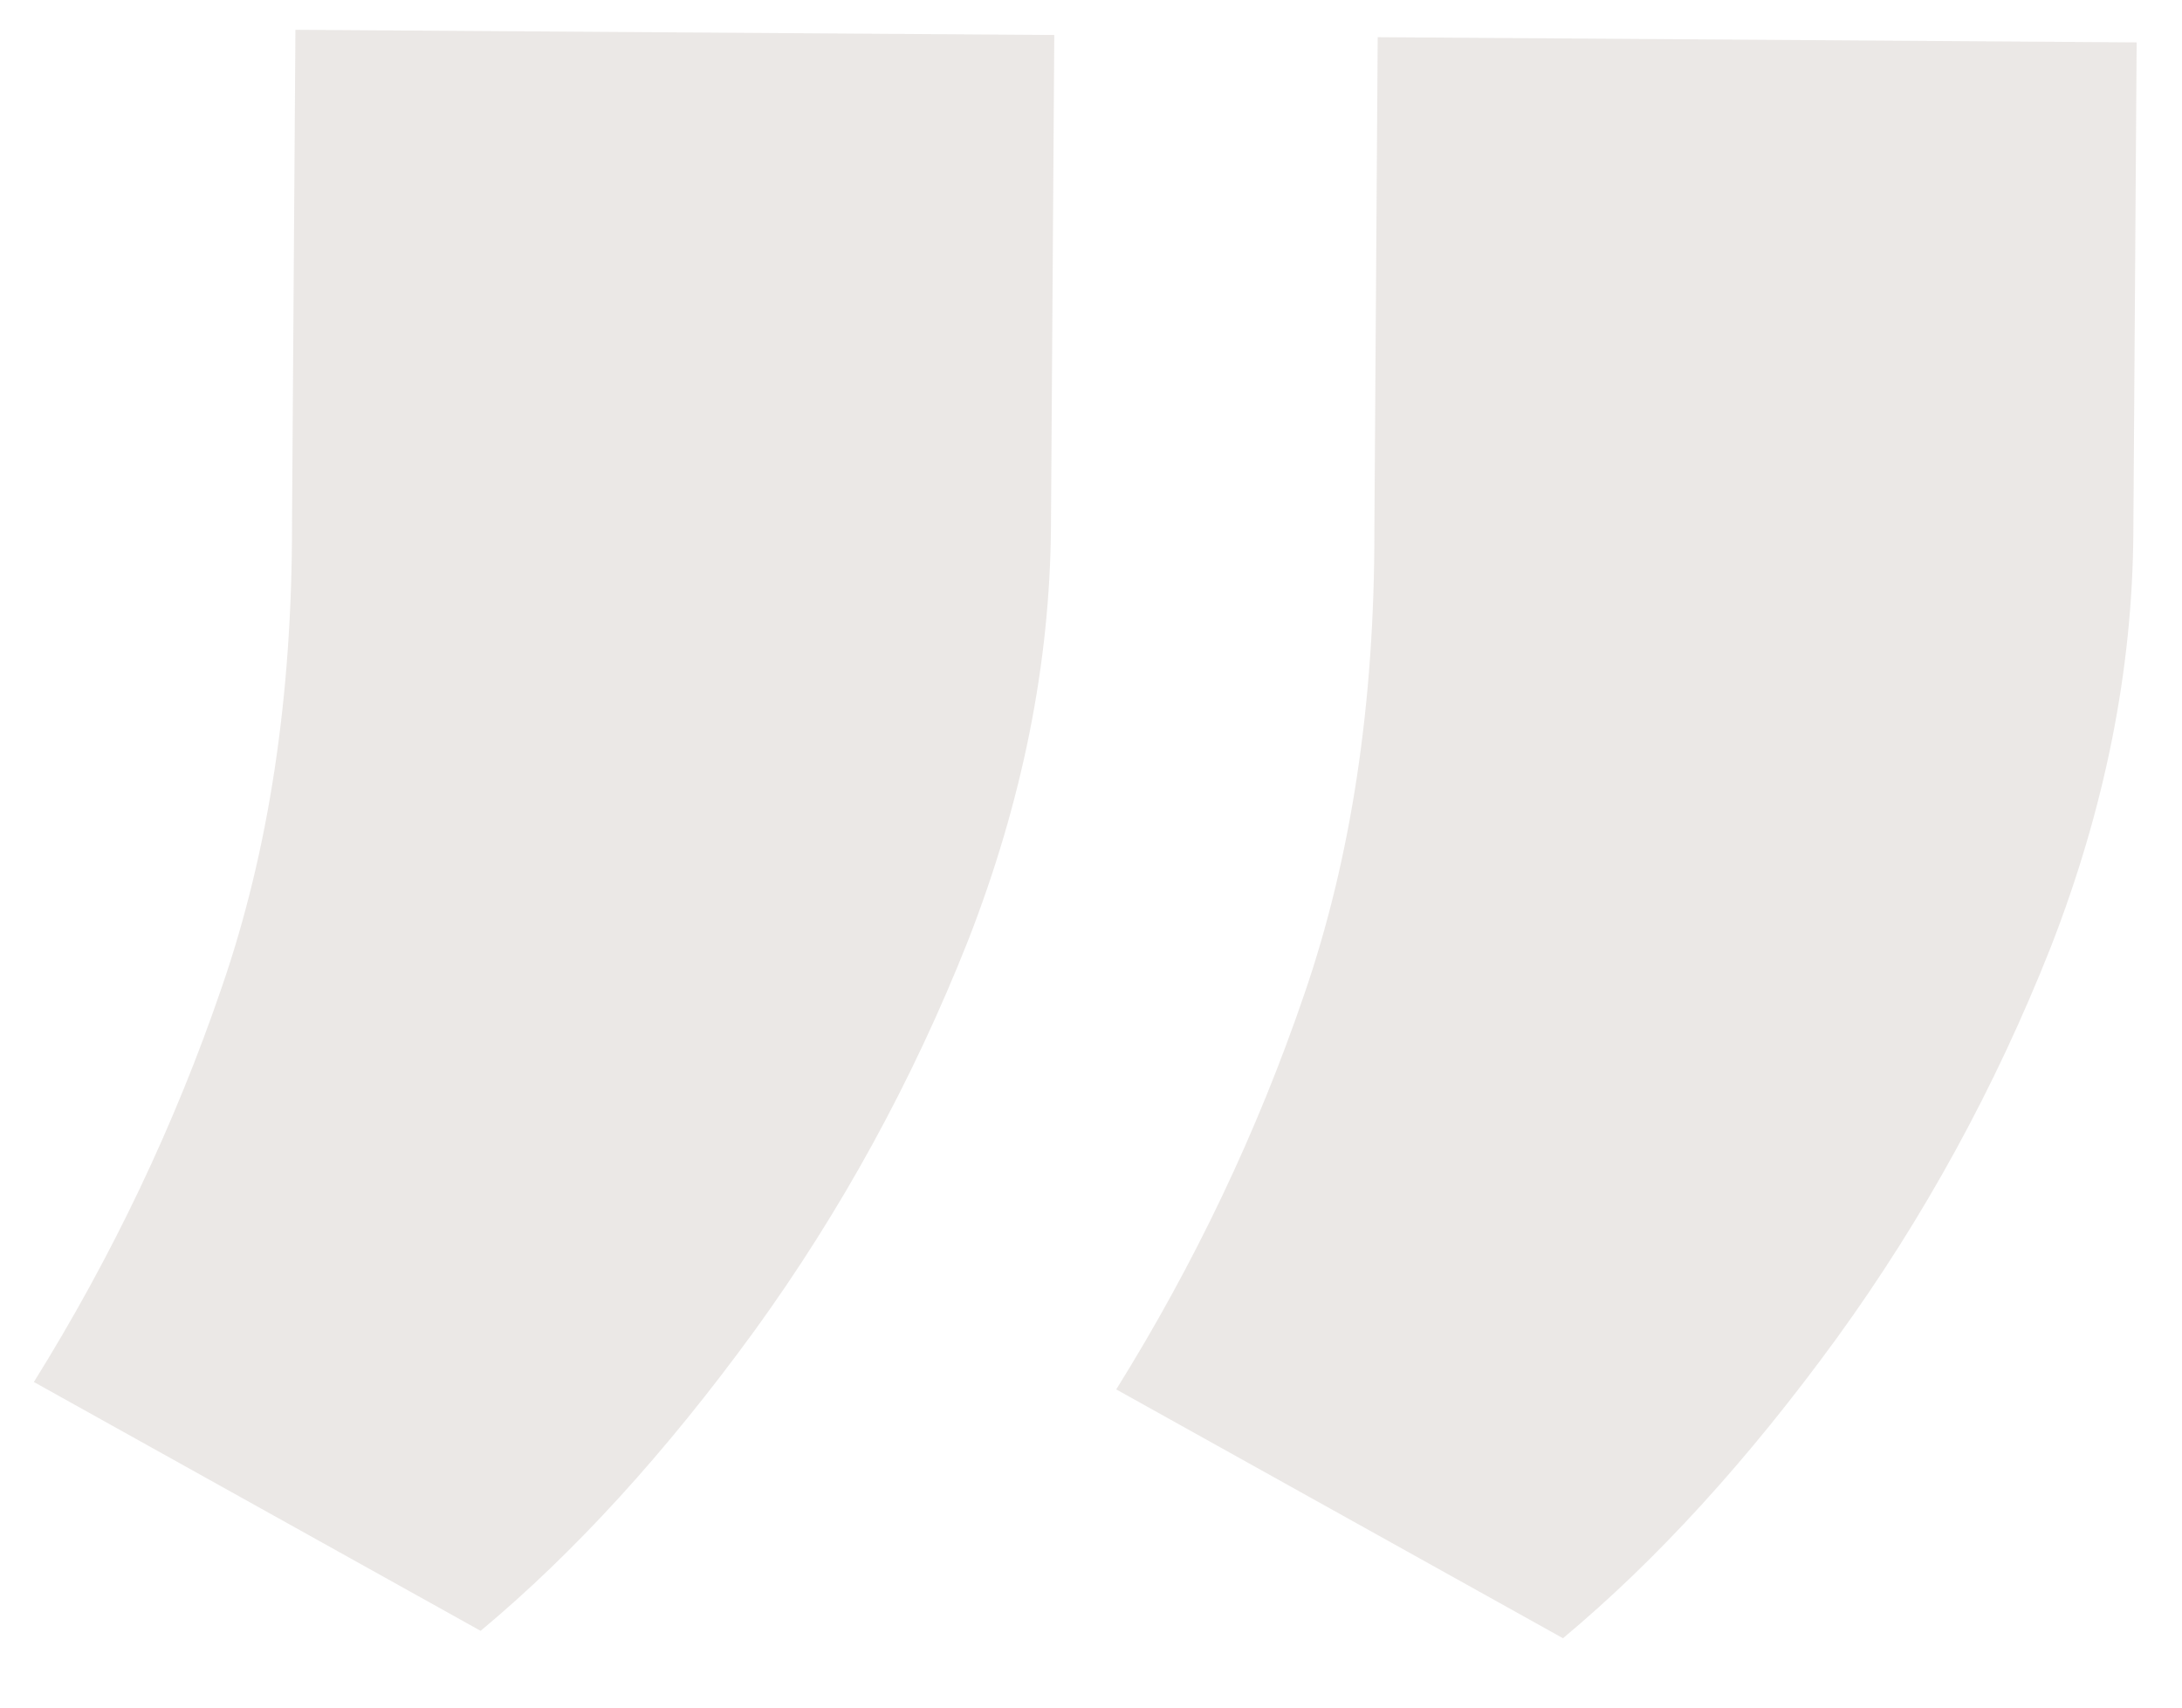 <svg width="23" height="18" viewBox="0 0 23 18" fill="none" xmlns="http://www.w3.org/2000/svg">
<path d="M22.522 0.447L22.487 5.628C22.477 7.068 22.187 8.52 21.616 9.986C21.03 11.467 20.278 12.841 19.36 14.107C18.427 15.389 17.465 16.443 16.475 17.269L11.766 14.646C12.593 13.319 13.254 11.929 13.749 10.478C14.243 9.042 14.489 7.415 14.487 5.596L14.522 0.392L22.522 0.447ZM11.113 0.369L11.078 5.55C11.068 6.99 10.778 8.442 10.207 9.908C9.621 11.389 8.869 12.763 7.952 14.029C7.019 15.311 6.057 16.365 5.066 17.191L0.357 14.568C1.184 13.24 1.845 11.851 2.34 10.4C2.835 8.964 3.081 7.336 3.078 5.518L3.114 0.314L11.113 0.369Z" fill="#B0A59E" fill-opacity="0.25"/>
</svg>
